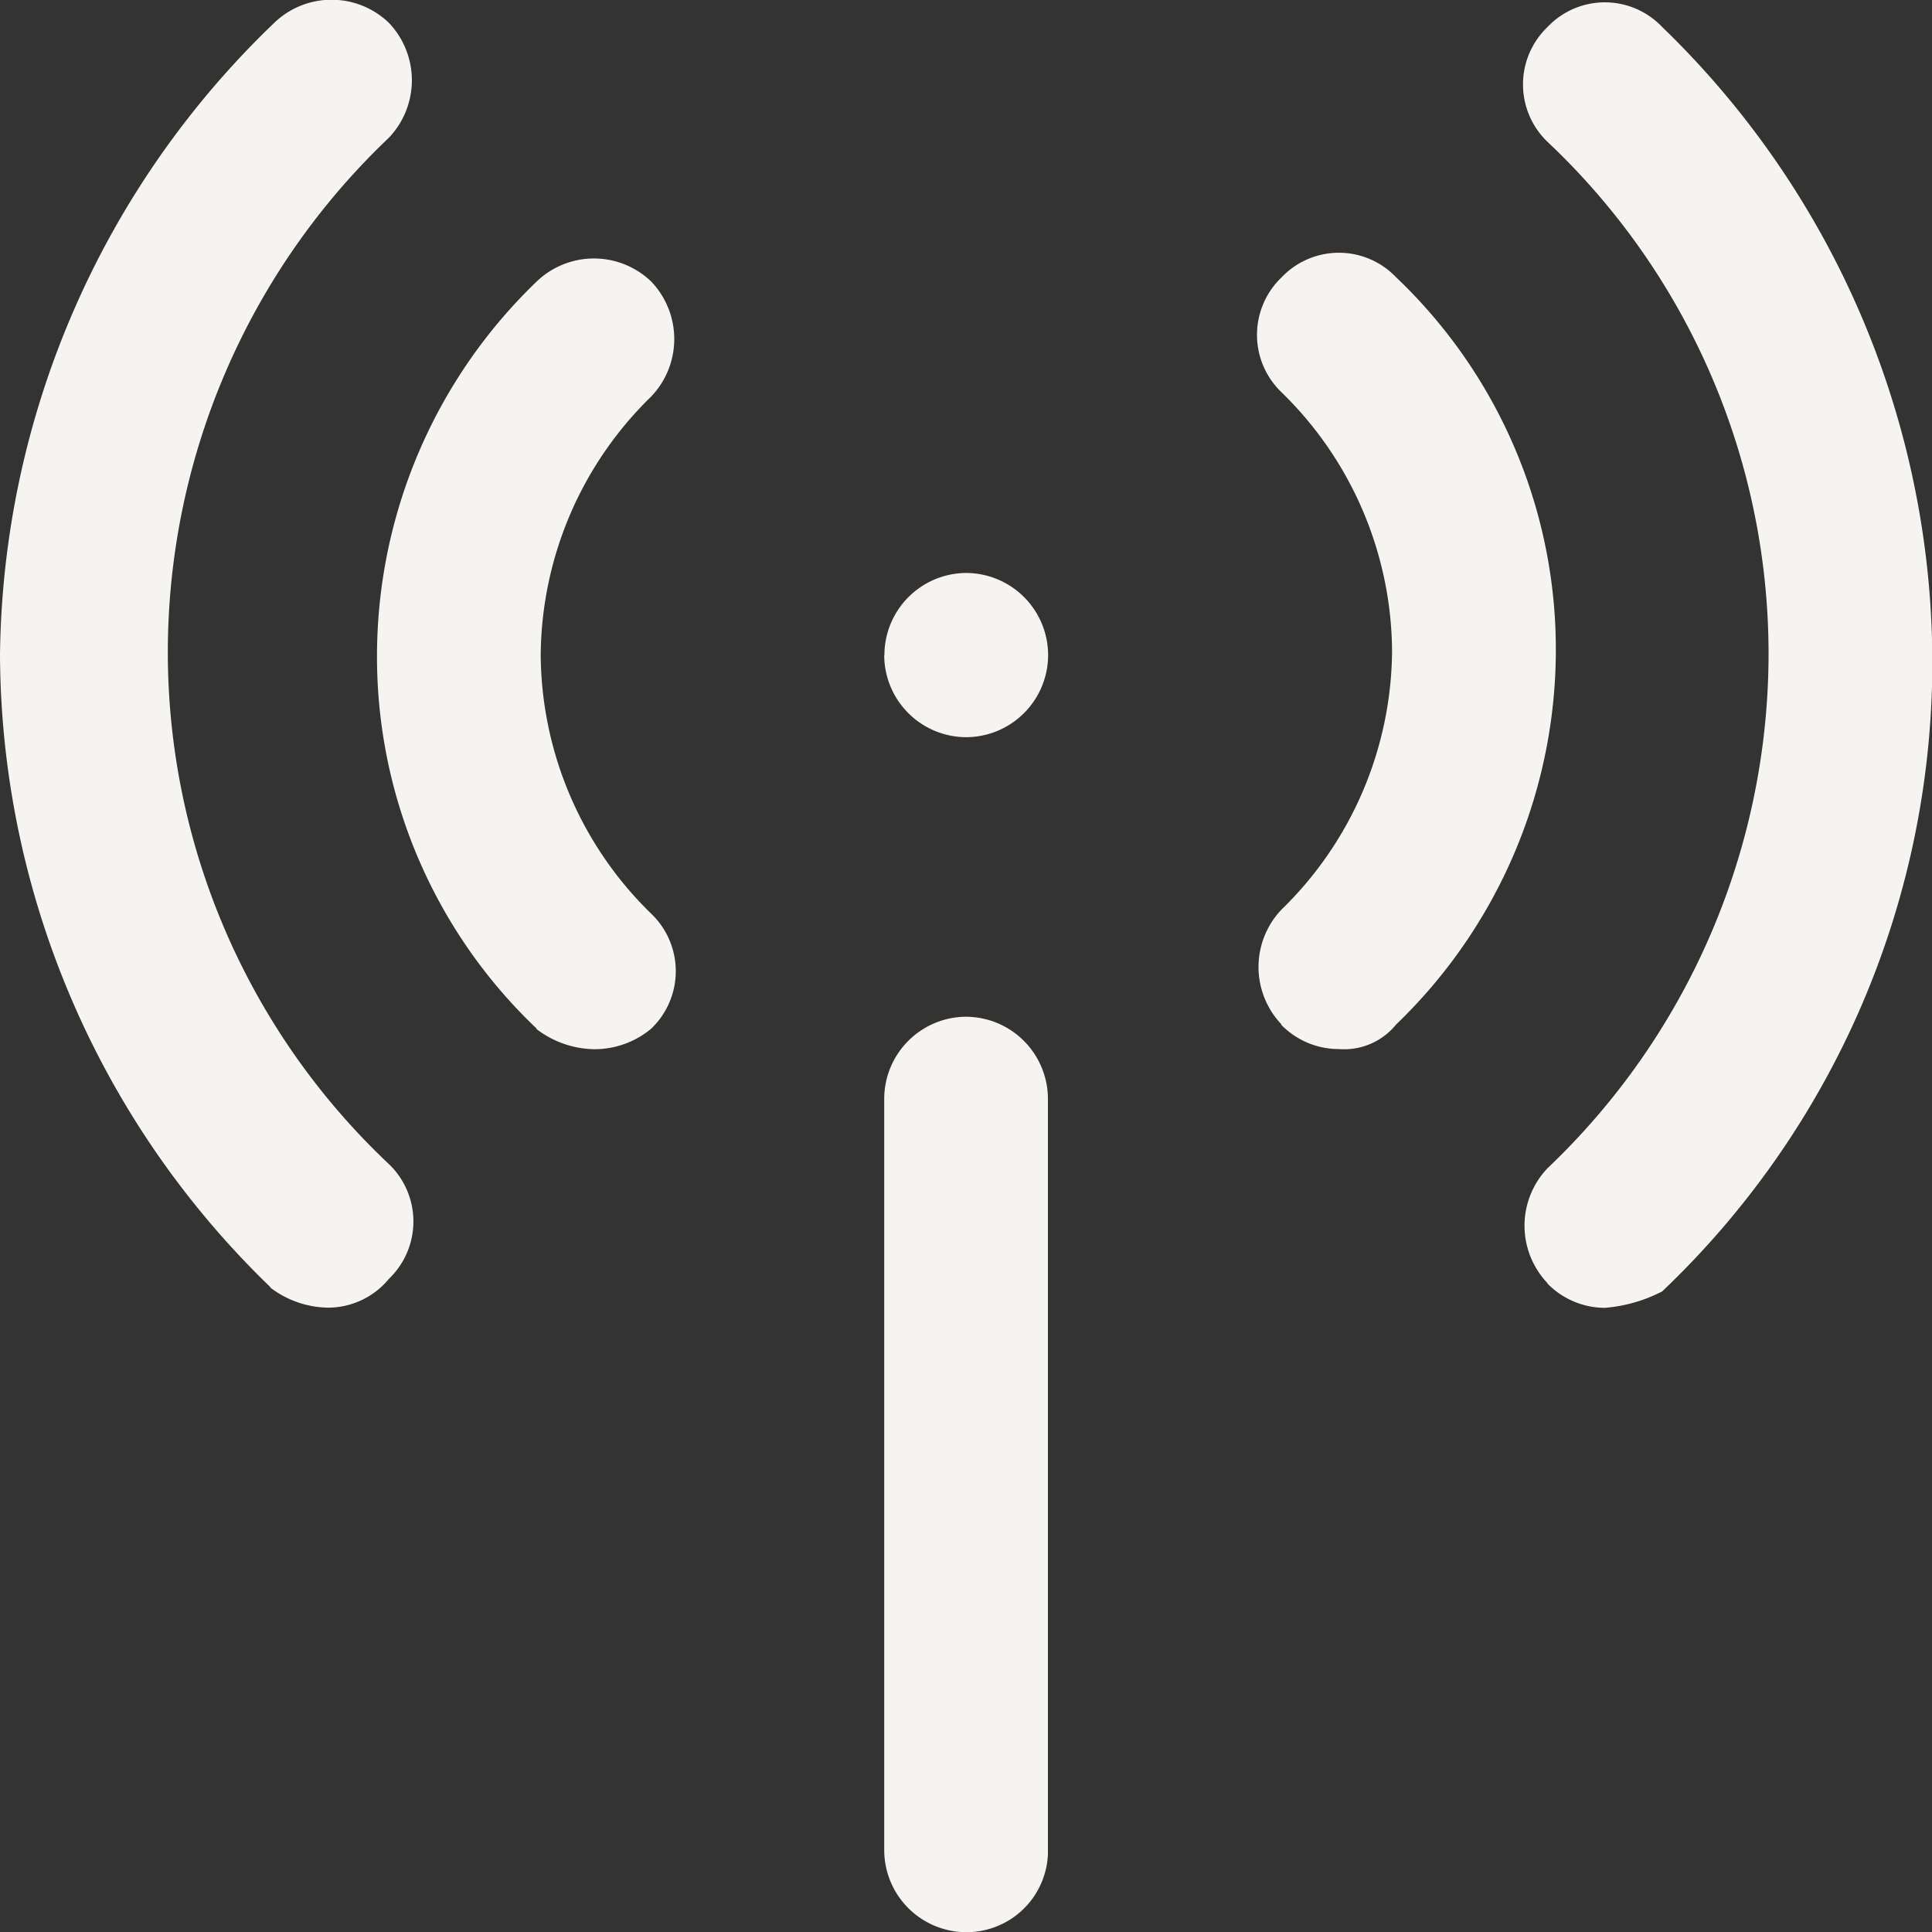 <svg xmlns="http://www.w3.org/2000/svg" width="30" height="30" viewBox="0 0 30 30">
  <rect x="0" y="0" width="30" height="30" fill="#333333" stroke="none"/>
  <path id="wifi_rooms" d="M964.729-1641.838V-1653.5a1.277,1.277,0,0,1,1.271-1.275,1.277,1.277,0,0,1,1.271,1.275v11.729a1.265,1.265,0,0,1-1.271,1.211A1.277,1.277,0,0,1,964.729-1641.838Zm10.3-8.8a1.293,1.293,0,0,1,0-1.785,11.026,11.026,0,0,0,3.432-7.969,10.92,10.92,0,0,0-3.432-7.968,1.235,1.235,0,0,1,0-1.784,1.226,1.226,0,0,1,1.78,0,13.729,13.729,0,0,1,4.195,9.817,13.478,13.478,0,0,1-4.195,9.817,2.345,2.345,0,0,1-.89.255A1.252,1.252,0,0,1,975.025-1650.635Zm-19.83.063a13.724,13.724,0,0,1-4.2-9.817,13.8,13.8,0,0,1,4.259-9.817,1.283,1.283,0,0,1,1.779,0,1.293,1.293,0,0,1,0,1.785,11.025,11.025,0,0,0-3.432,7.968,10.92,10.92,0,0,0,3.432,7.968,1.234,1.234,0,0,1,0,1.784,1.223,1.223,0,0,1-.954.446A1.509,1.509,0,0,1,955.195-1650.571Zm15.7-4.08a1.292,1.292,0,0,1,0-1.785,5.656,5.656,0,0,0,1.716-4.015,5.659,5.659,0,0,0-1.716-4.016,1.235,1.235,0,0,1,0-1.785,1.227,1.227,0,0,1,1.78,0,7.965,7.965,0,0,1,2.479,5.8,8.069,8.069,0,0,1-2.479,5.8,1.04,1.04,0,0,1-.889.383A1.251,1.251,0,0,1,970.893-1654.651Zm-11.567.064a7.961,7.961,0,0,1-2.479-5.8,8.069,8.069,0,0,1,2.479-5.8,1.283,1.283,0,0,1,1.779,0,1.292,1.292,0,0,1,0,1.785,5.658,5.658,0,0,0-1.716,4.015,5.659,5.659,0,0,0,1.716,4.016,1.235,1.235,0,0,1,0,1.785,1.373,1.373,0,0,1-.889.319A1.512,1.512,0,0,1,959.326-1654.587Zm5.4-5.8a1.277,1.277,0,0,1,1.271-1.275,1.277,1.277,0,0,1,1.271,1.275,1.277,1.277,0,0,1-1.271,1.275A1.277,1.277,0,0,1,964.729-1660.387Z" transform="translate(-950.999 1670.563)" fill="#f5f4f0"/>
</svg>
